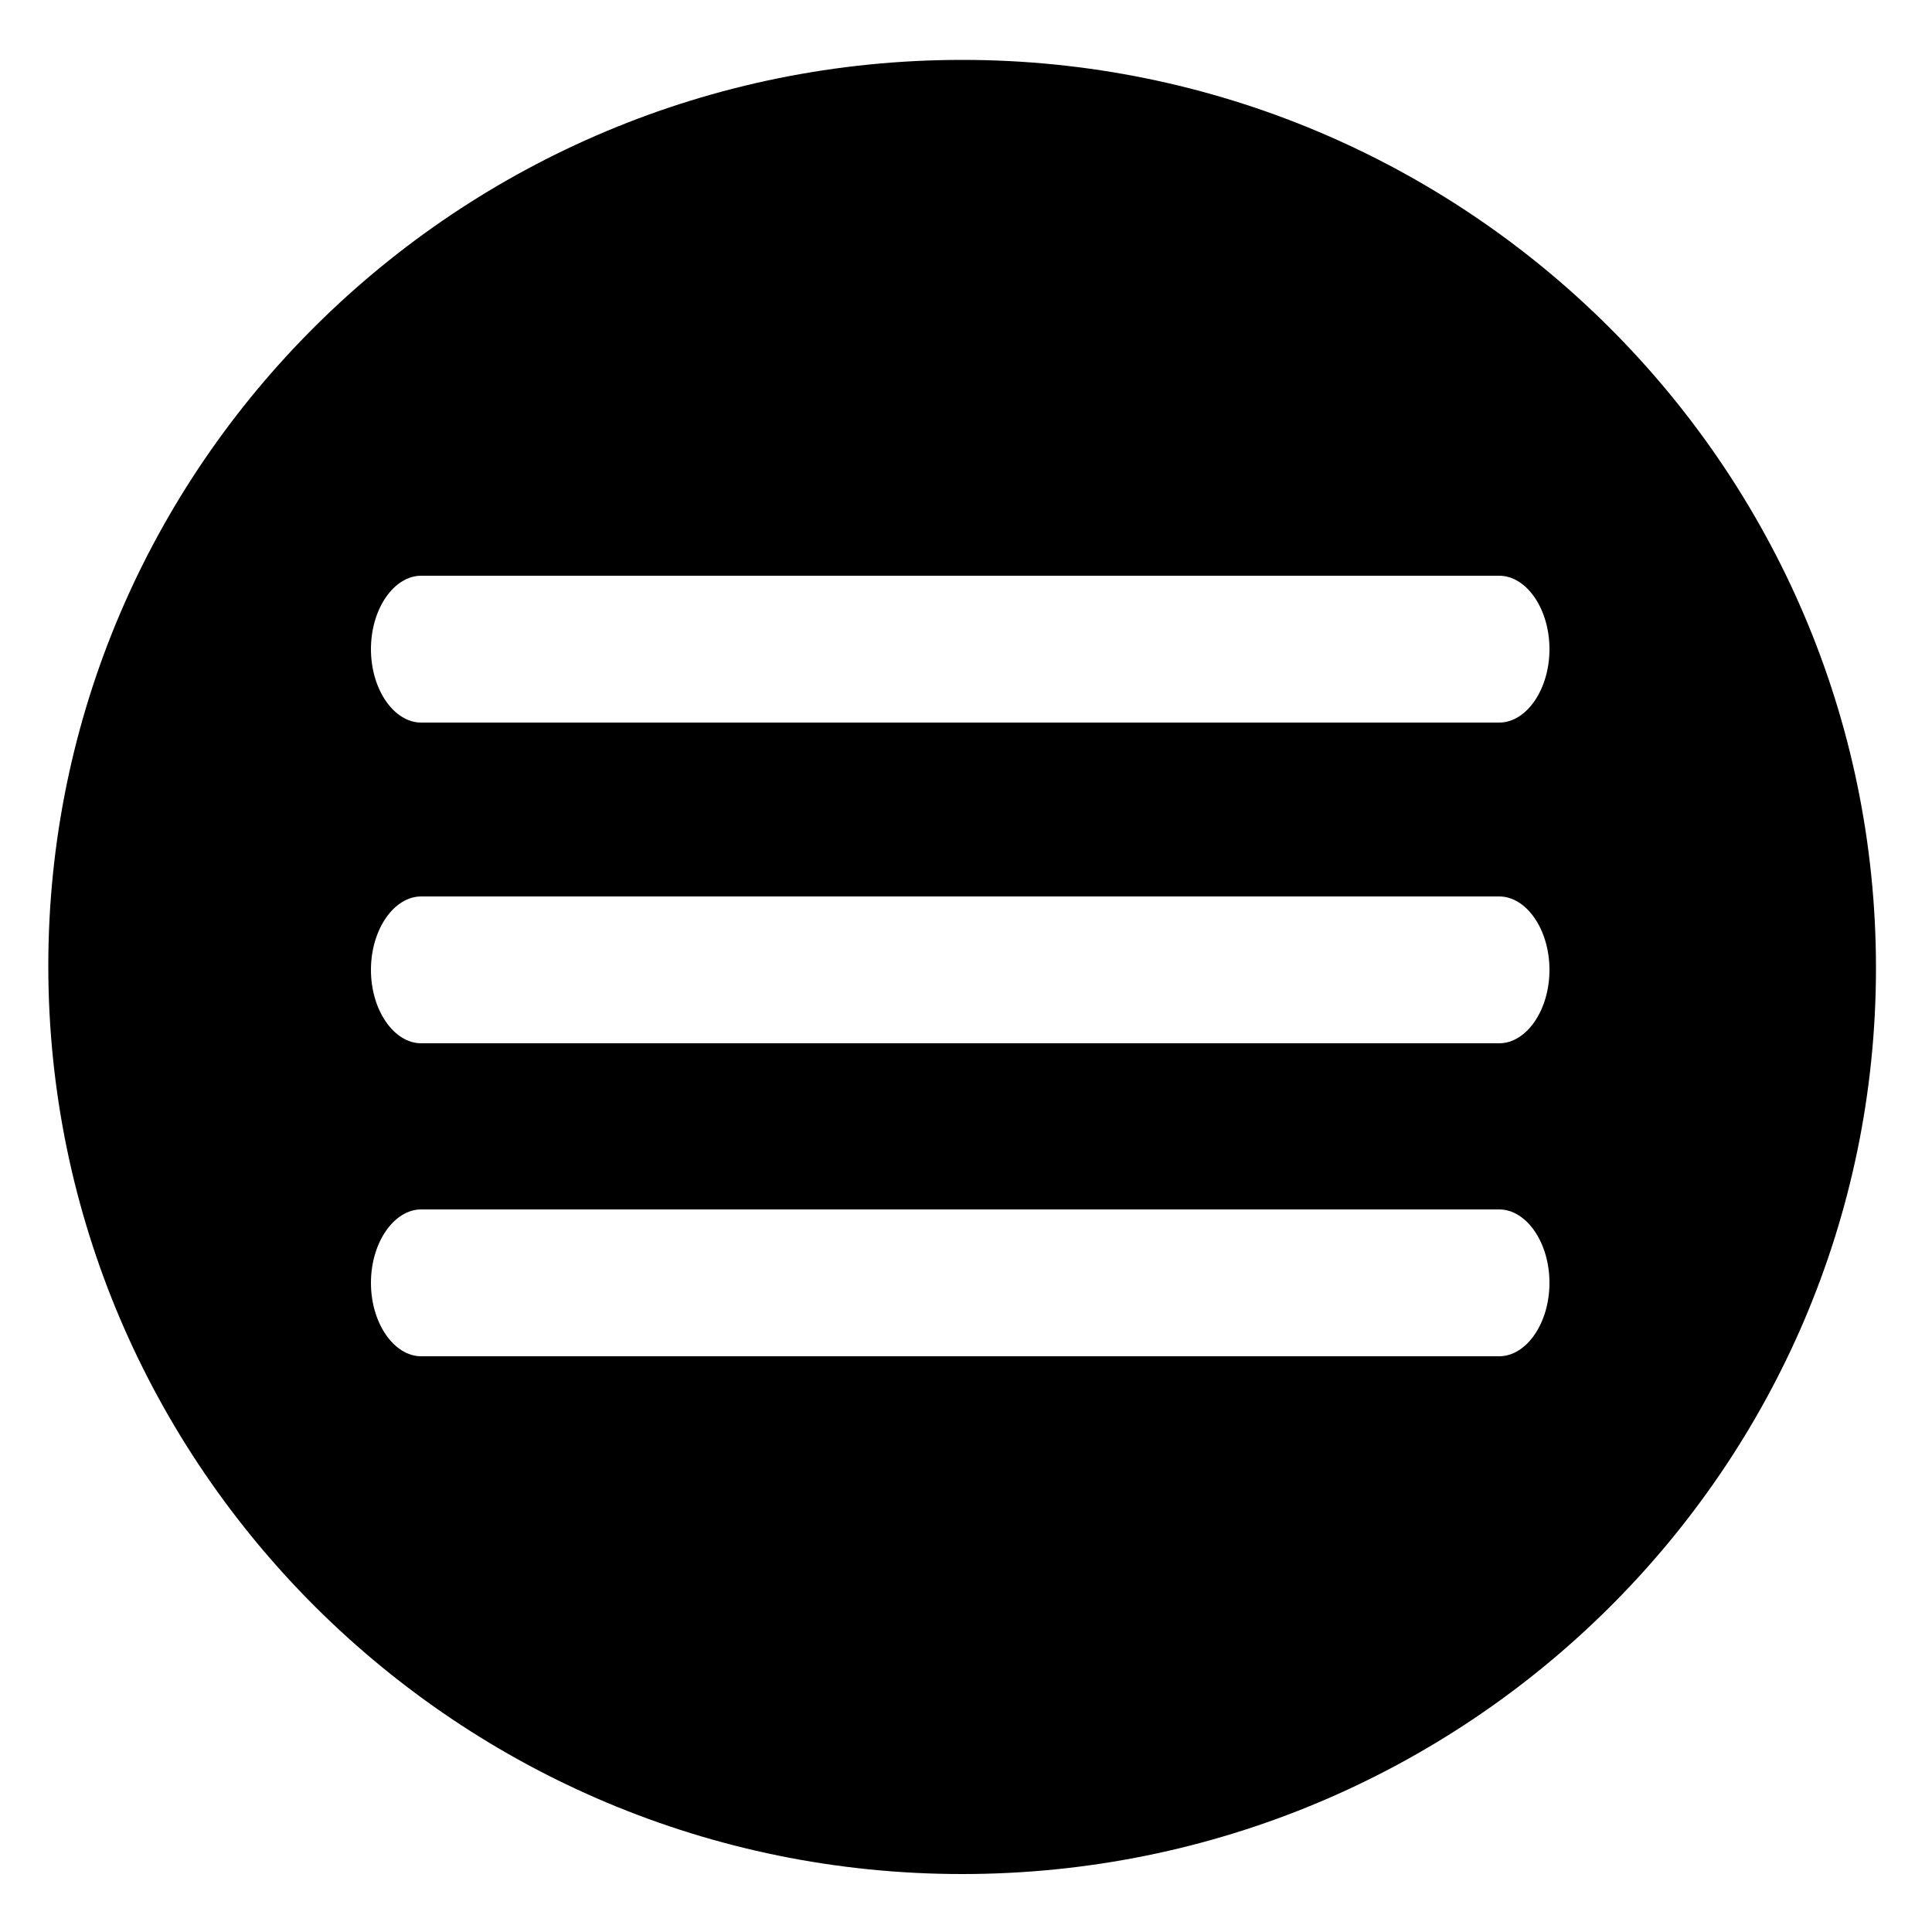 <svg width="100" height="100" viewBox="0 0 100 100" fill="none" xmlns="http://www.w3.org/2000/svg">
<path d="M49.8 3.1C23.7 3.1 2.5 24.1 2.5 50C2.5 75.9 23.7 97 49.8 97C75.9 97 97.1 76 97.1 50.1C97.1 24.2 75.9 3.1 49.8 3.1ZM77.6 70.2H21.8C20.4 70.2 19.2 68.5 19.2 66.4C19.2 64.3 20.4 62.6 21.8 62.6H77.6C79 62.6 80.2 64.3 80.2 66.4C80.2 68.5 79 70.2 77.6 70.2ZM77.6 54H21.8C20.4 54 19.2 52.3 19.2 50.2C19.2 48.1 20.4 46.4 21.8 46.4H77.6C79 46.4 80.2 48.1 80.2 50.2C80.2 52.3 79 54 77.6 54ZM77.6 37.4H21.8C20.4 37.4 19.2 35.7 19.2 33.6C19.2 31.5 20.4 29.8 21.8 29.8H77.6C79 29.8 80.2 31.5 80.2 33.6C80.2 35.7 79 37.4 77.6 37.4Z" fill="black"/>
</svg>
